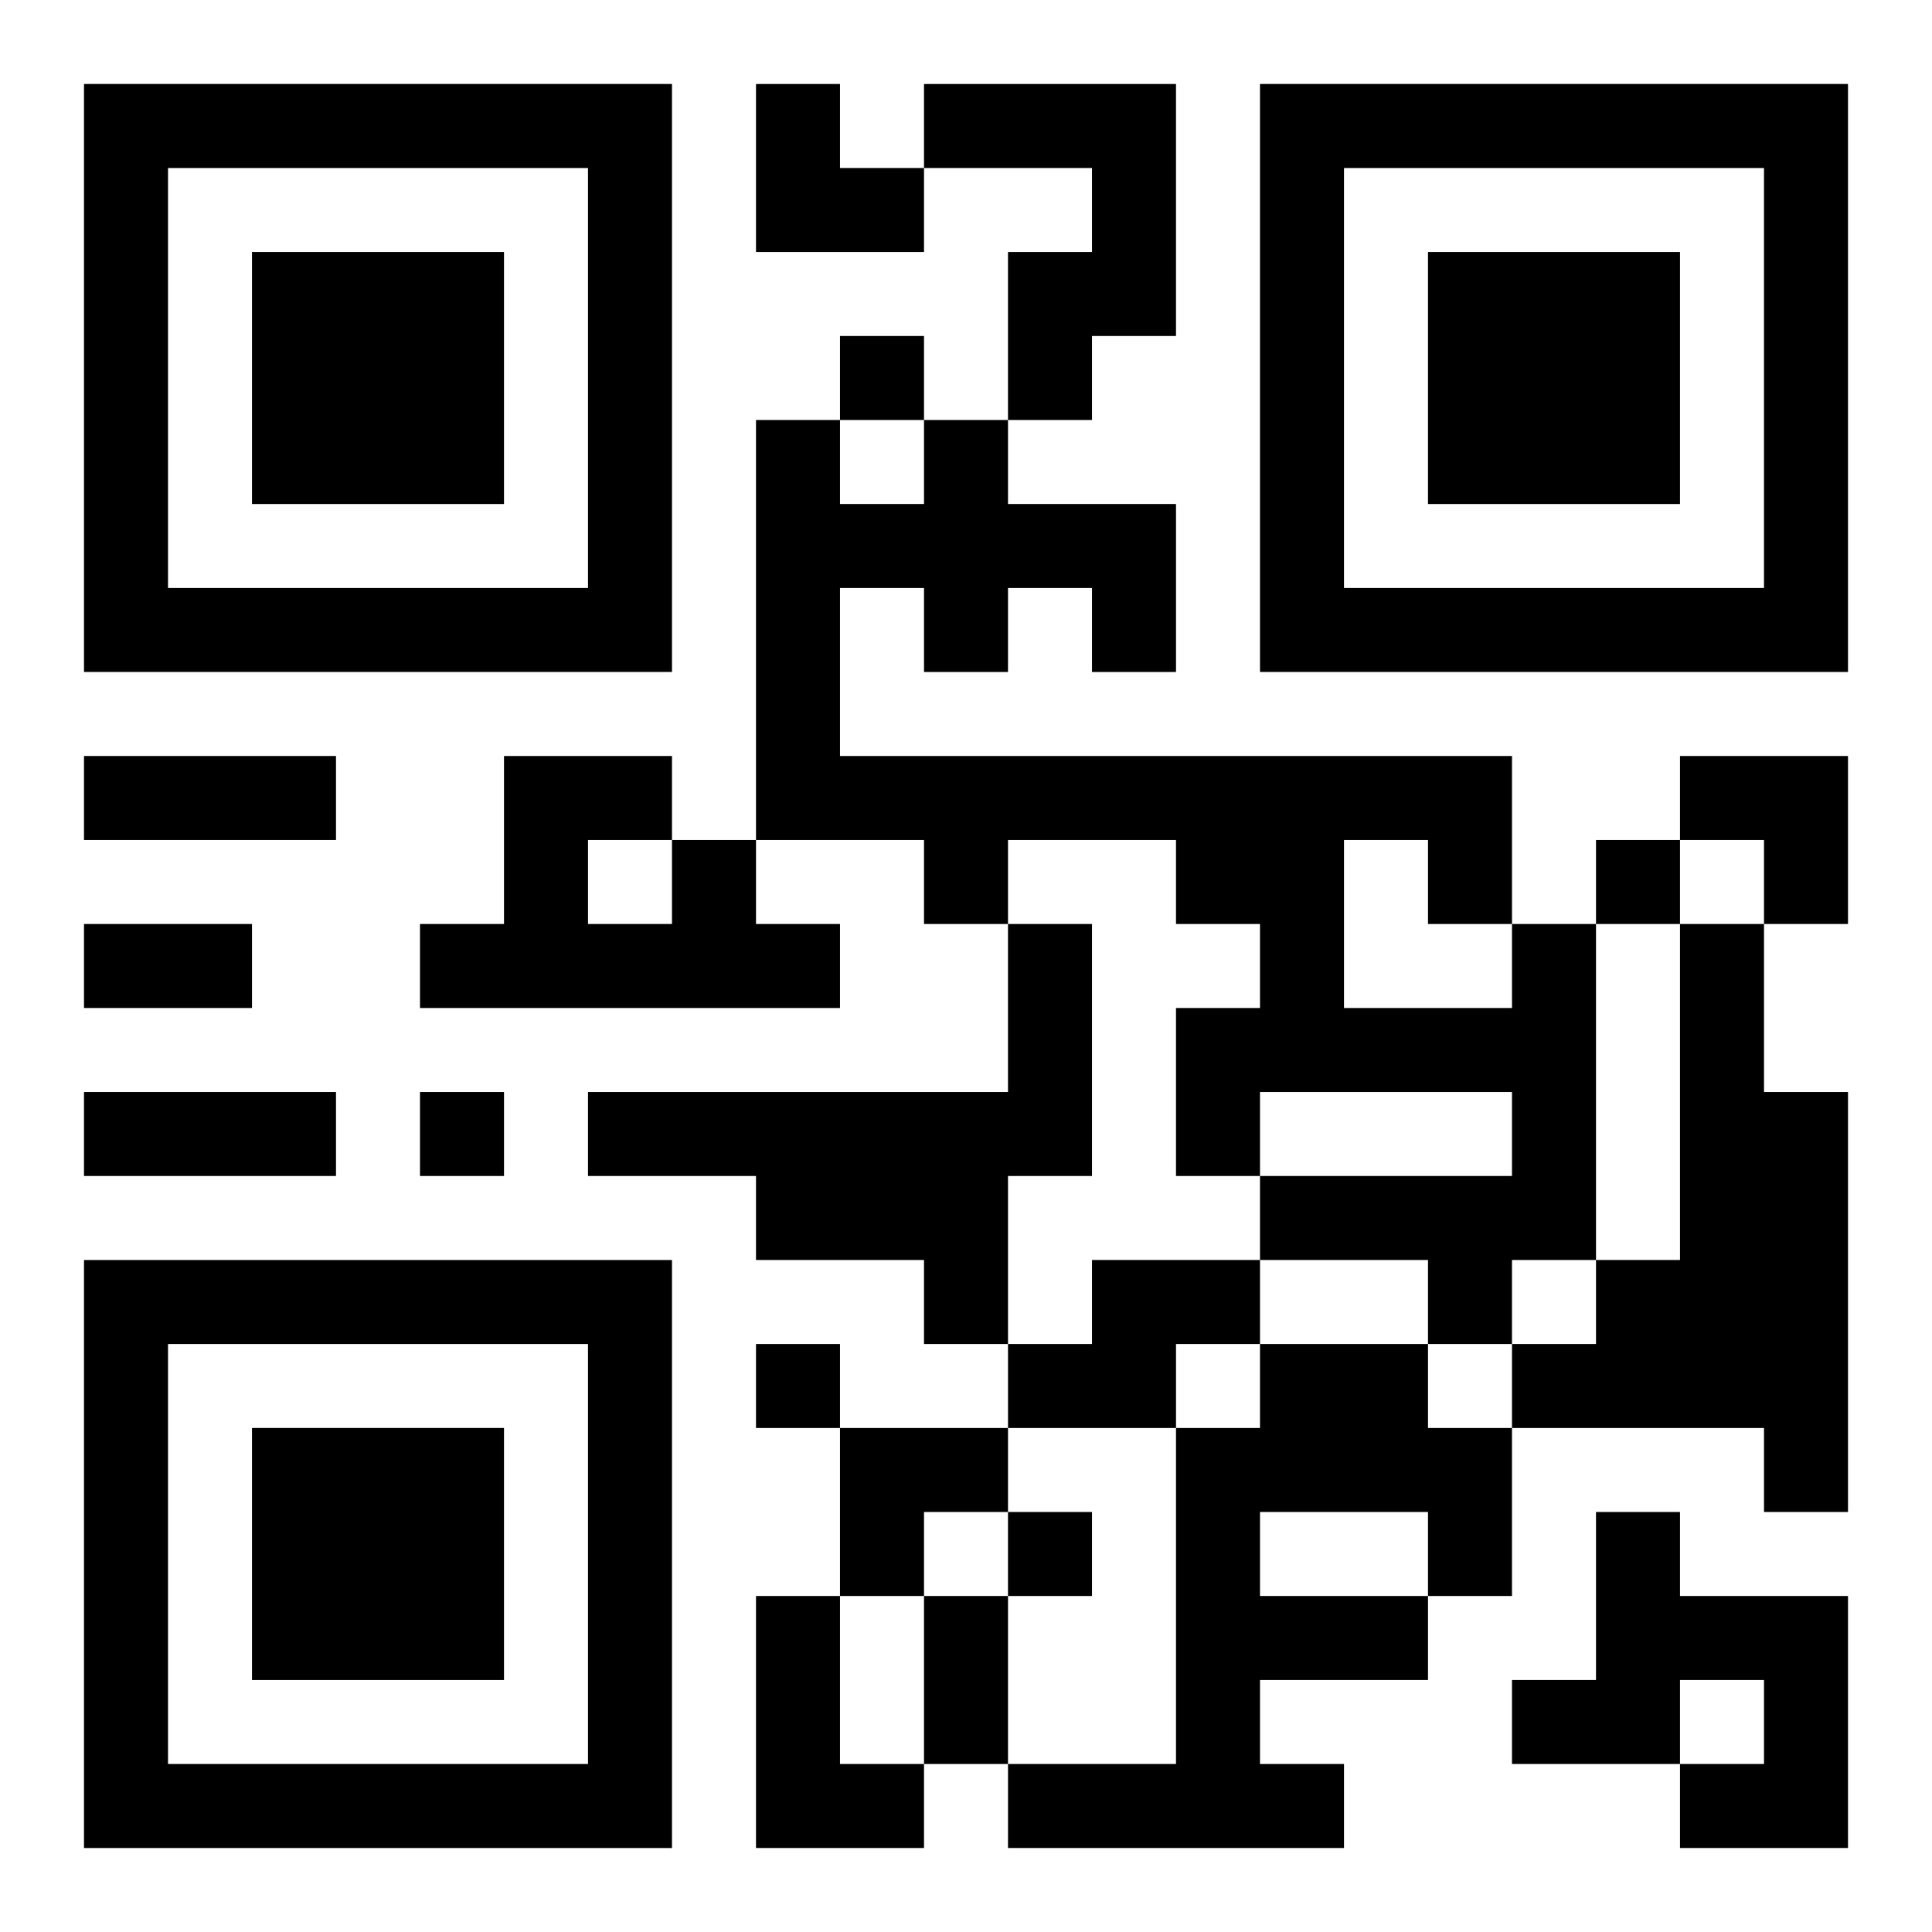 <?xml version="1.0" encoding="UTF-8"?>
<svg width="250" height="250" baseProfile="full" version="1.1" viewBox="-1 -1 23 23" xmlns="http://www.w3.org/2000/svg" xmlns:xlink="http://www.w3.org/1999/xlink"><symbol id="a"><path d="m0 7v7h7v-7h-7zm1 1h5v5h-5v-5zm1 1v3h3v-3h-3z"/></symbol><use y="-7" xlink:href="#a"/><use y="7" xlink:href="#a"/><use x="14" y="-7" xlink:href="#a"/><path d="m10 0h3v3h-1v1h-1v-2h1v-1h-2v-1m-3 9h1v1h1v1h-5v-1h1v-2h2v1m-1 0v1h1v-1h-1m5 1h1v3h-1v2h-1v-1h-2v-1h-2v-1h5v-2m6 0h1v4h-1v1h-1v-1h-2v-1h3v-1h-3v1h-1v-2h1v-1h-1v-1h-2v1h-1v-1h-2v-5h1v1h1v-1h1v1h2v2h-1v-1h-1v1h-1v-1h-1v2h8v2m-2-1v2h2v-1h-1v-1h-1m4 1h1v2h1v5h-1v-1h-3v-1h1v-1h1v-4m-7 4h2v1h-1v1h-2v-1h1v-1m2 1h2v1h1v2h-1v1h-2v1h1v1h-4v-1h2v-4h1v-1m0 2v1h2v-1h-2m4 0h1v1h2v3h-2v-1h1v-1h-1v1h-2v-1h1v-2m-10 1h1v2h1v1h-2v-3m1-15v1h1v-1h-1m9 6v1h1v-1h-1m-14 3v1h1v-1h-1m4 3v1h1v-1h-1m3 2v1h1v-1h-1m-11-9h3v1h-3v-1m0 2h2v1h-2v-1m0 2h3v1h-3v-1m10 6h1v2h-1v-2m-2-18h1v1h1v1h-2zm11 8h2v2h-1v-1h-1zm-10 8h2v1h-1v1h-1z"/></svg>
